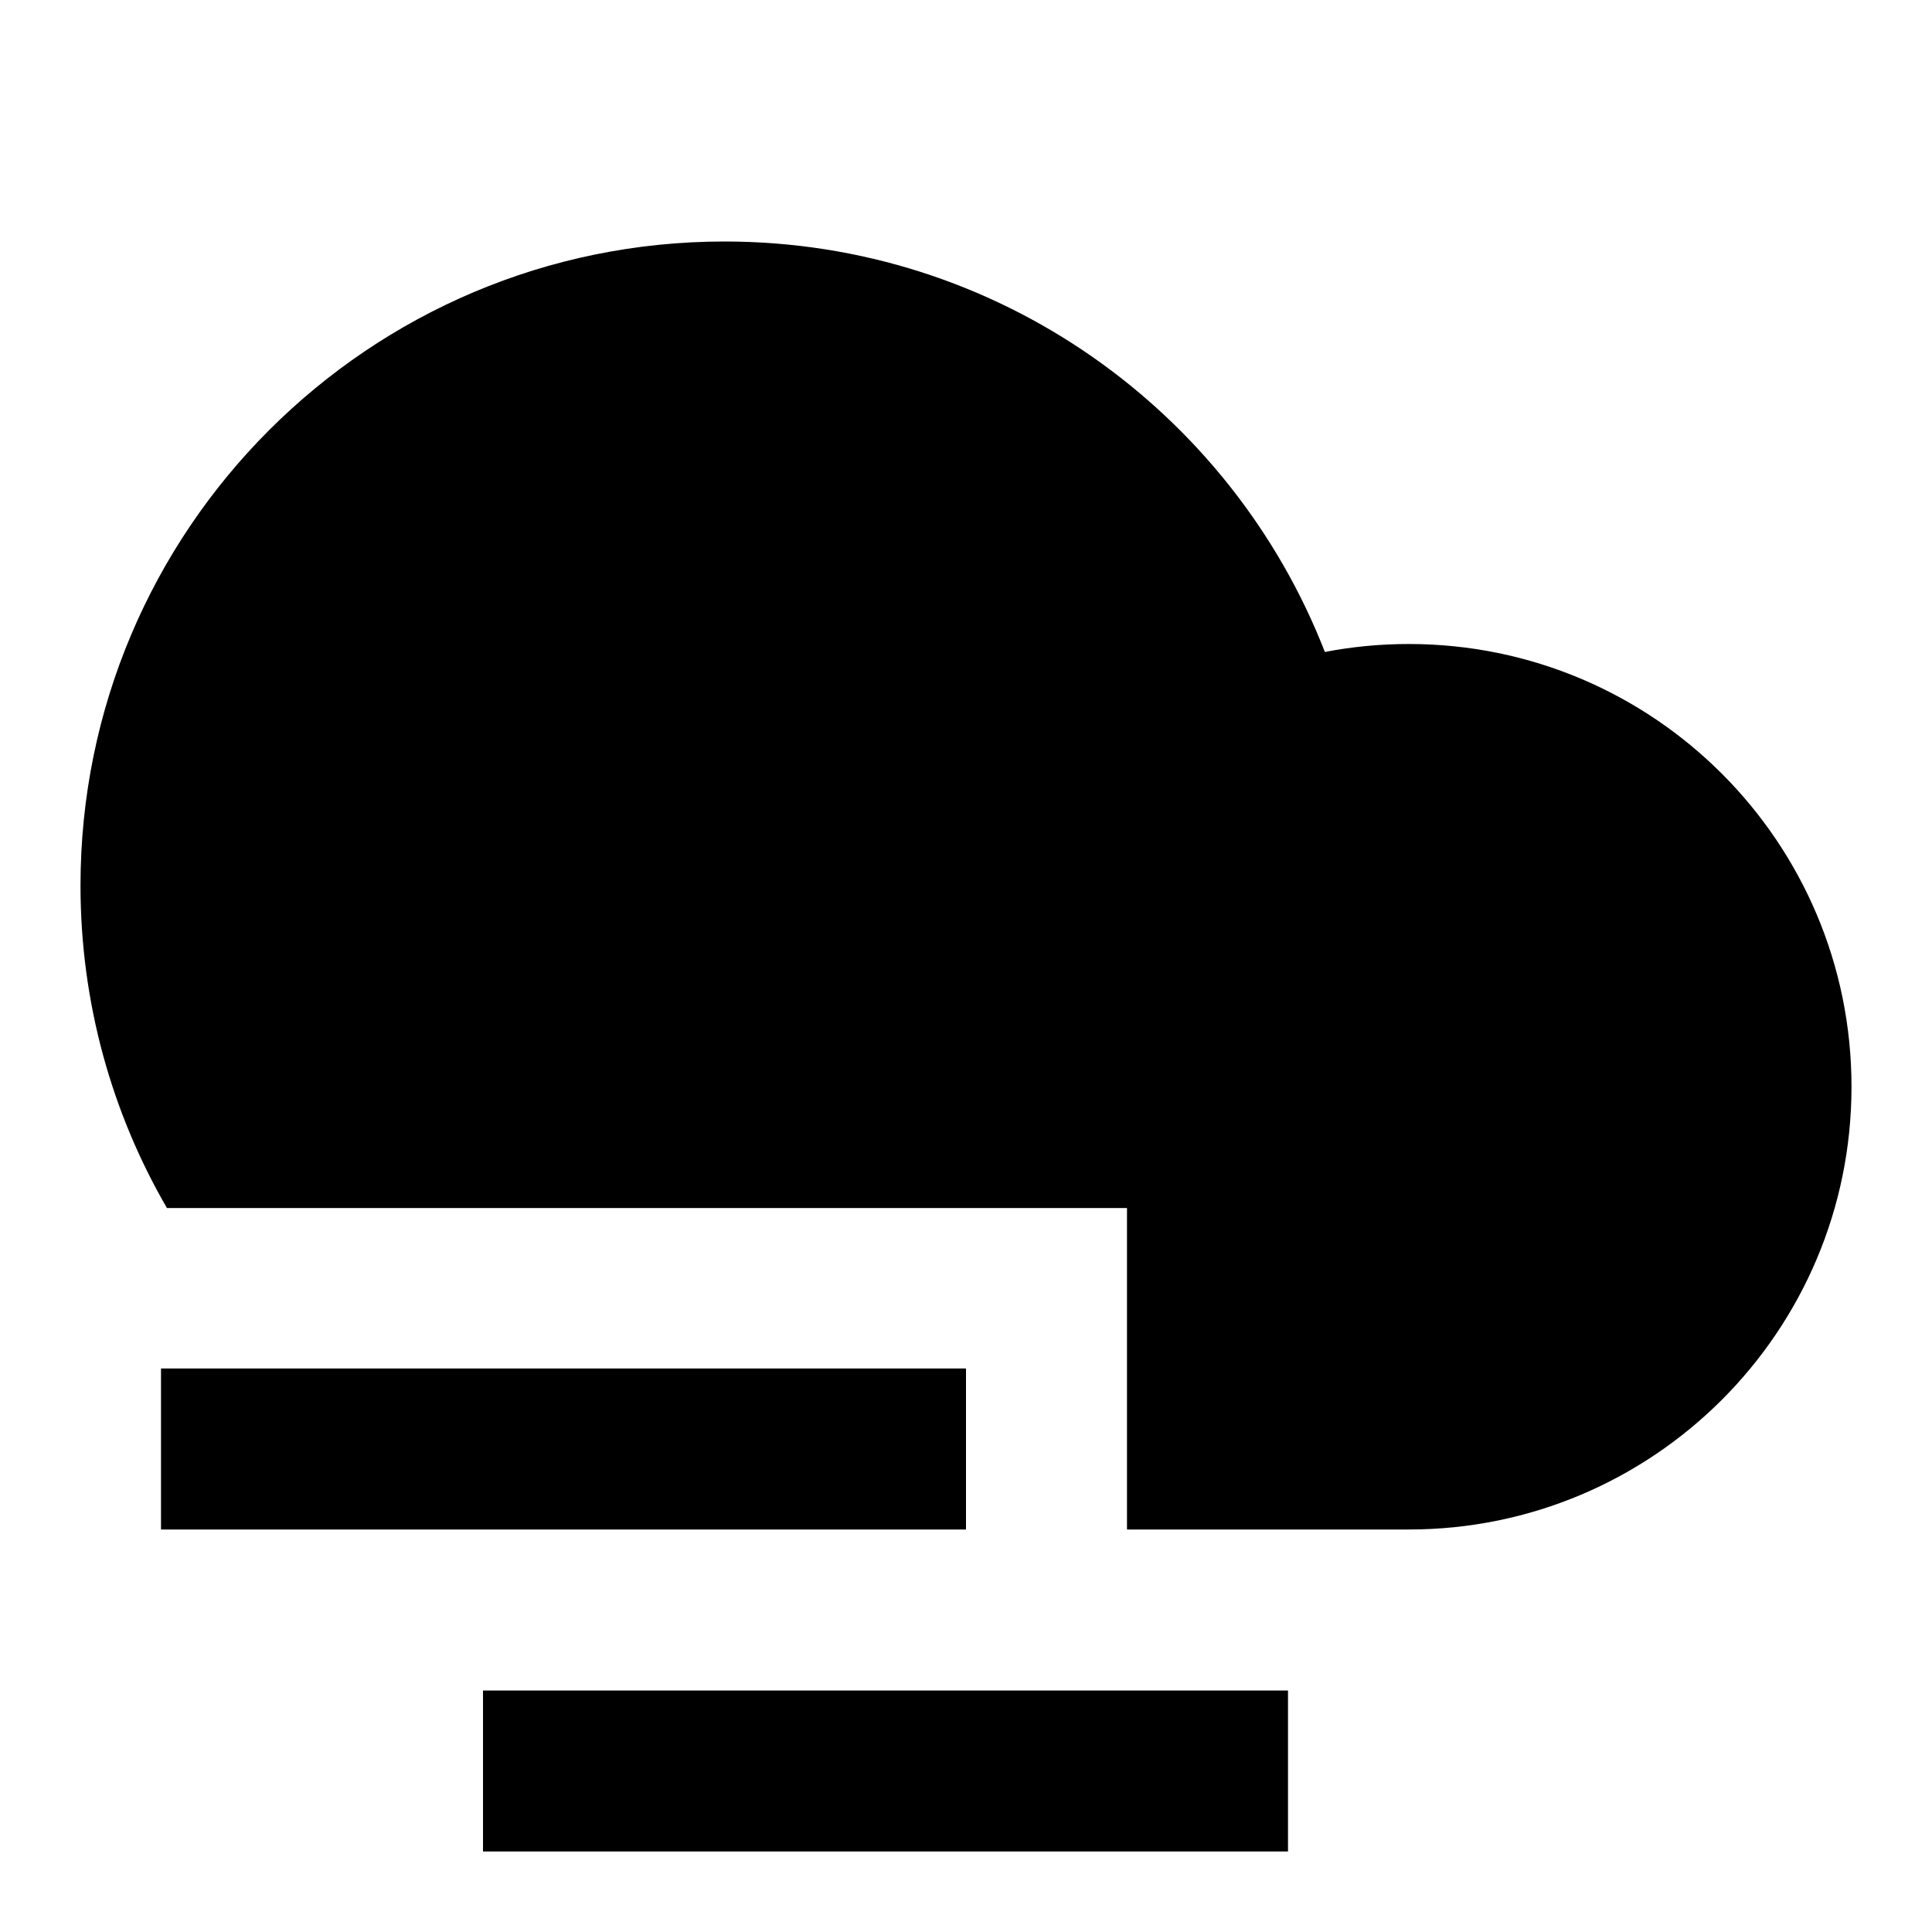 <svg viewBox="0 0 24 24" xmlns="http://www.w3.org/2000/svg"><path d="M14 19V15.007H2.074C1.391 13.829 1 12.46 1 11C1 6.582 4.582 3 9 3C12.395 3 15.296 5.115 16.458 8.099C16.795 8.034 17.144 8 17.5 8C20.538 8 23 10.462 23 13.5C23 16.538 20.538 19 17.5 19H14ZM6 21H16V23H6V21ZM2 17H12V19H2V17Z"/></svg>